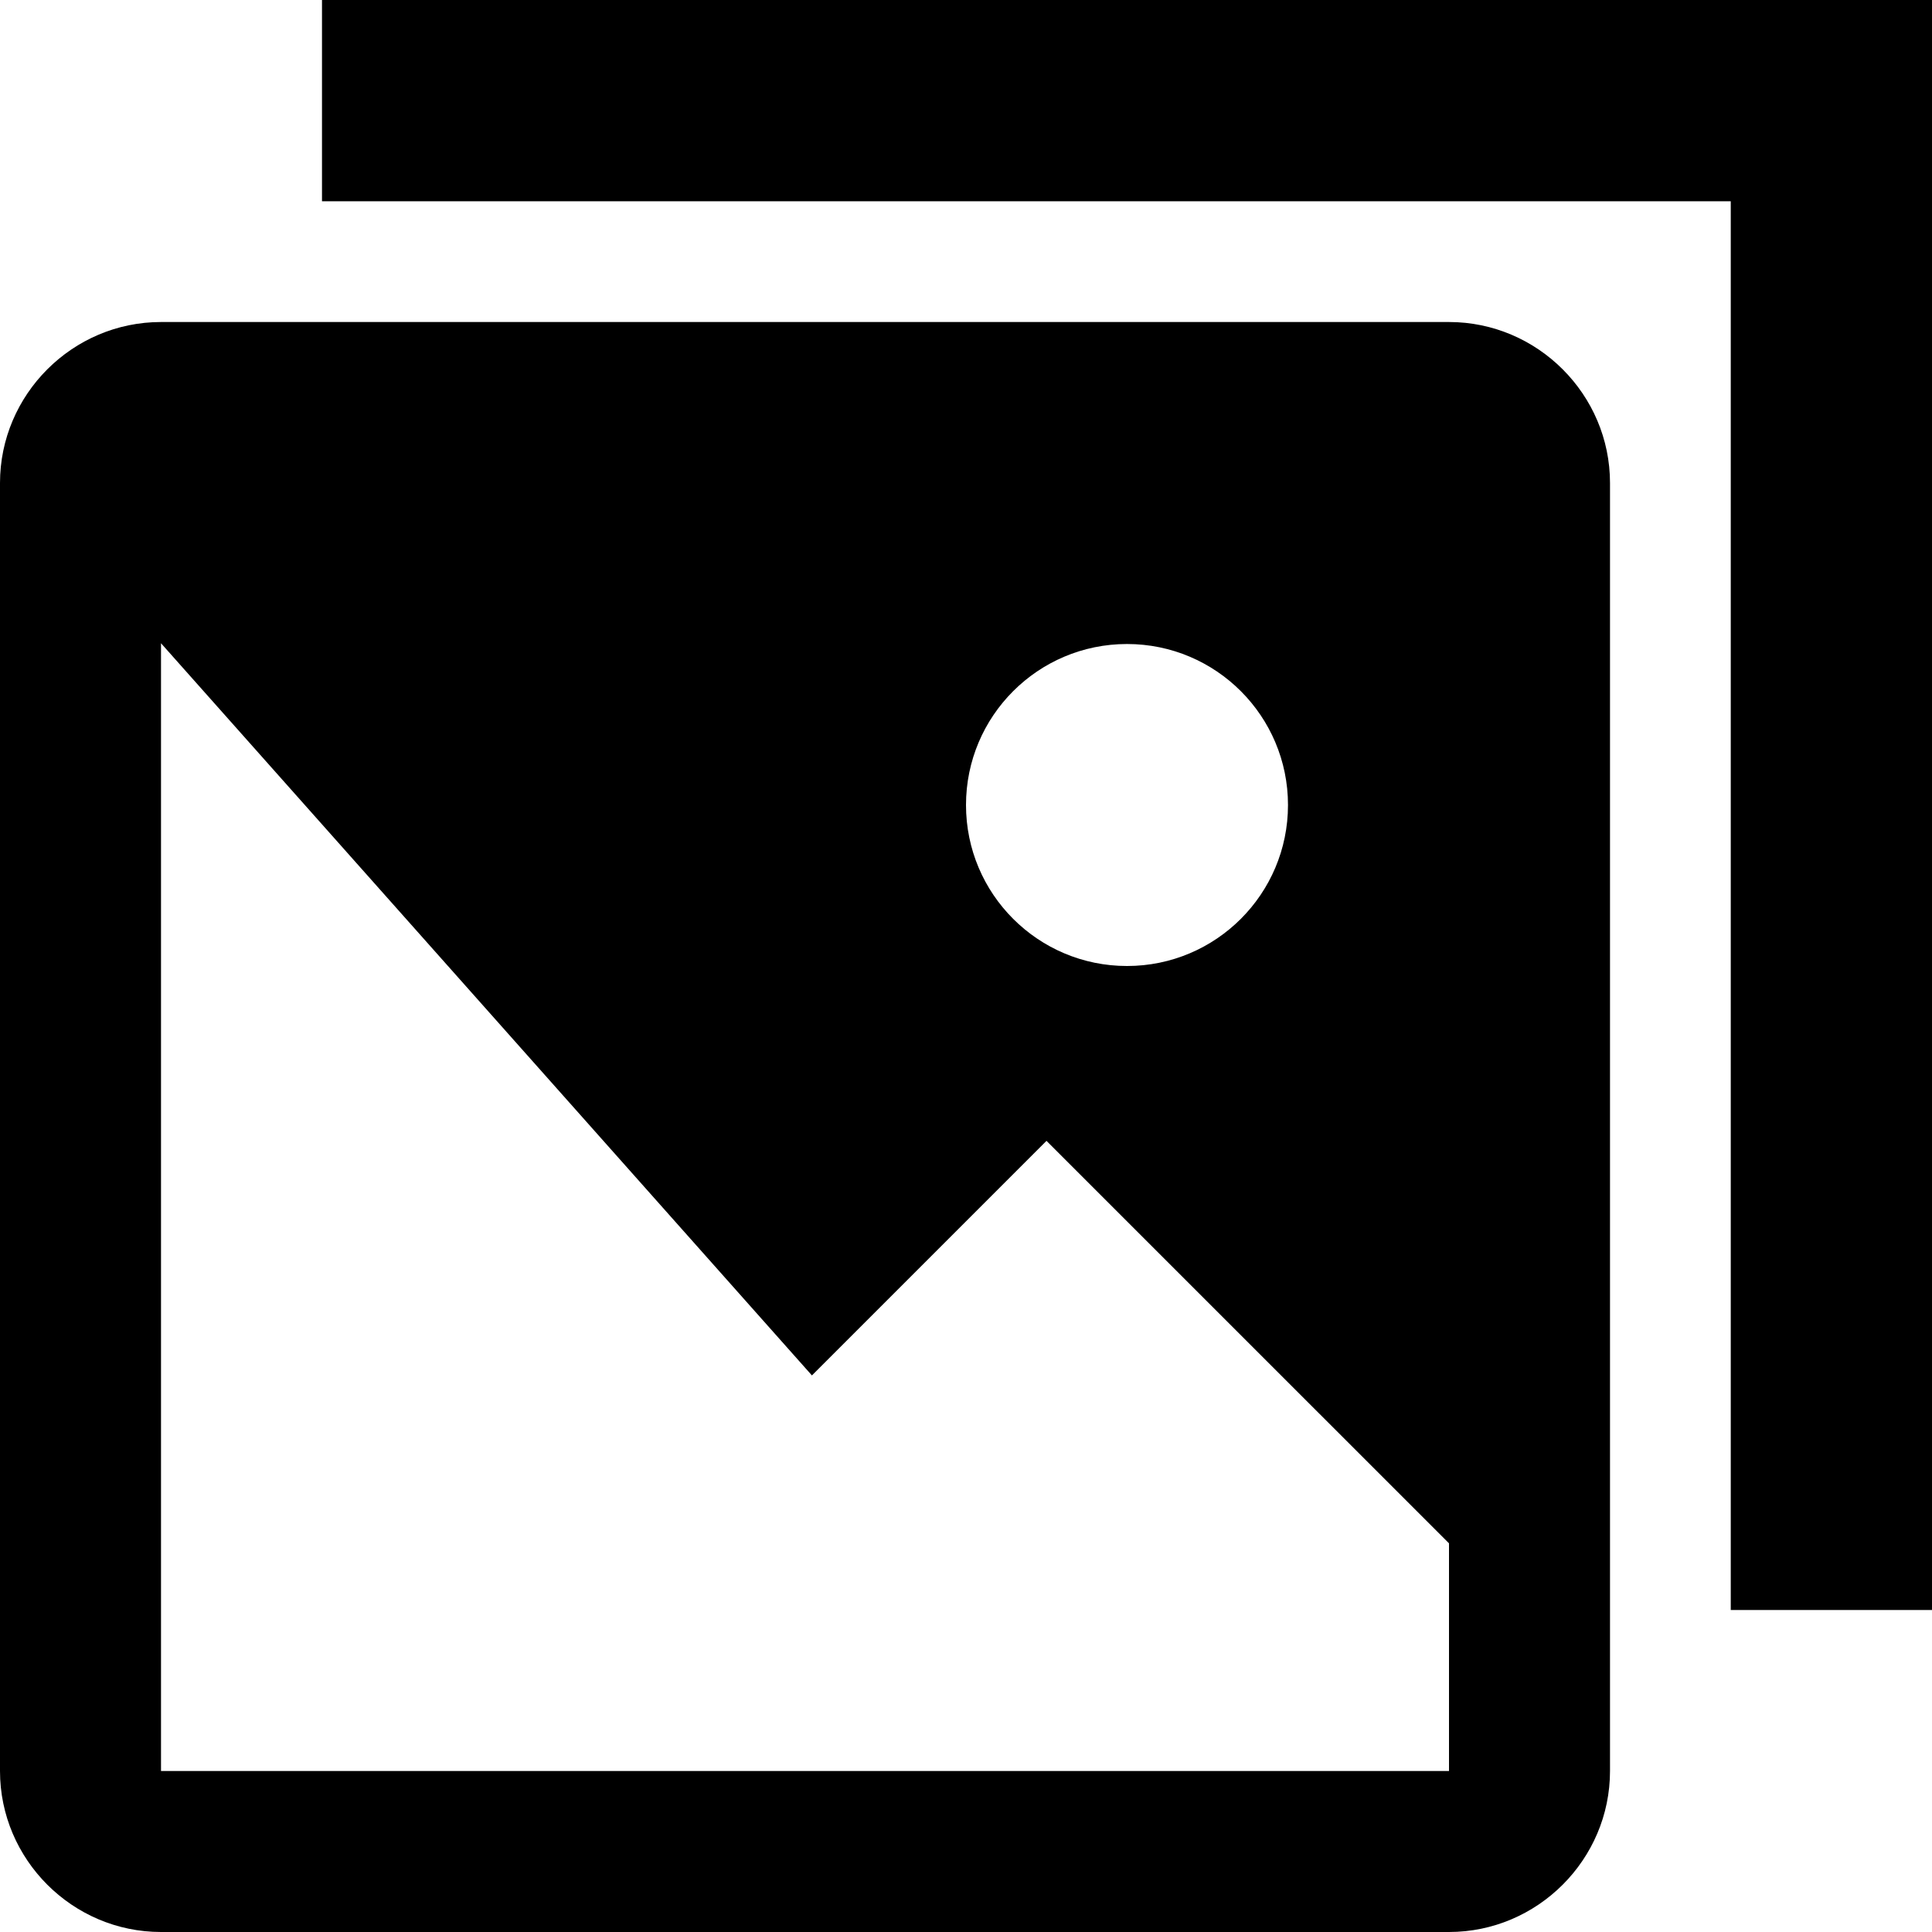 <?xml version="1.0" encoding="iso-8859-1"?>
<!-- Generator: Adobe Illustrator 19.0.0, SVG Export Plug-In . SVG Version: 6.00 Build 0)  -->
<svg version="1.1" id="Capa_1" xmlns="http://www.w3.org/2000/svg" xmlns:xlink="http://www.w3.org/1999/xlink" x="0px" y="0px"
	 viewBox="0 0 409.6 409.6" style="enable-background:new 0 0 409.6 409.6;" xml:space="preserve">
<g>
	<g>
		<path d="M307.2,68.27H34.135C15.365,68.27,0,83.635,0,102.4v273.07c0,18.765,15.365,34.13,34.135,34.13H307.2
			c18.765,0,34.135-15.365,34.135-34.13V102.4C341.335,83.635,325.965,68.27,307.2,68.27z M238.935,136.535
			c18.852,0,34.13,15.283,34.13,34.135s-15.278,34.13-34.13,34.13S204.8,189.522,204.8,170.67S220.083,136.535,238.935,136.535z
			 M307.2,375.47H34.135V136.371l137.999,155.228l49.731-49.731l85.335,85.33V375.47z"/>
	</g>
</g>
<g>
	<g>
		<polygon points="68.265,0 68.265,42.67 366.935,42.67 366.935,341.335 409.6,341.335 409.6,0 		"/>
	</g>
</g>
<g>
</g>
<g>
</g>
<g>
</g>
<g>
</g>
<g>
</g>
<g>
</g>
<g>
</g>
<g>
</g>
<g>
</g>
<g>
</g>
<g>
</g>
<g>
</g>
<g>
</g>
<g>
</g>
<g>
</g>
</svg>
